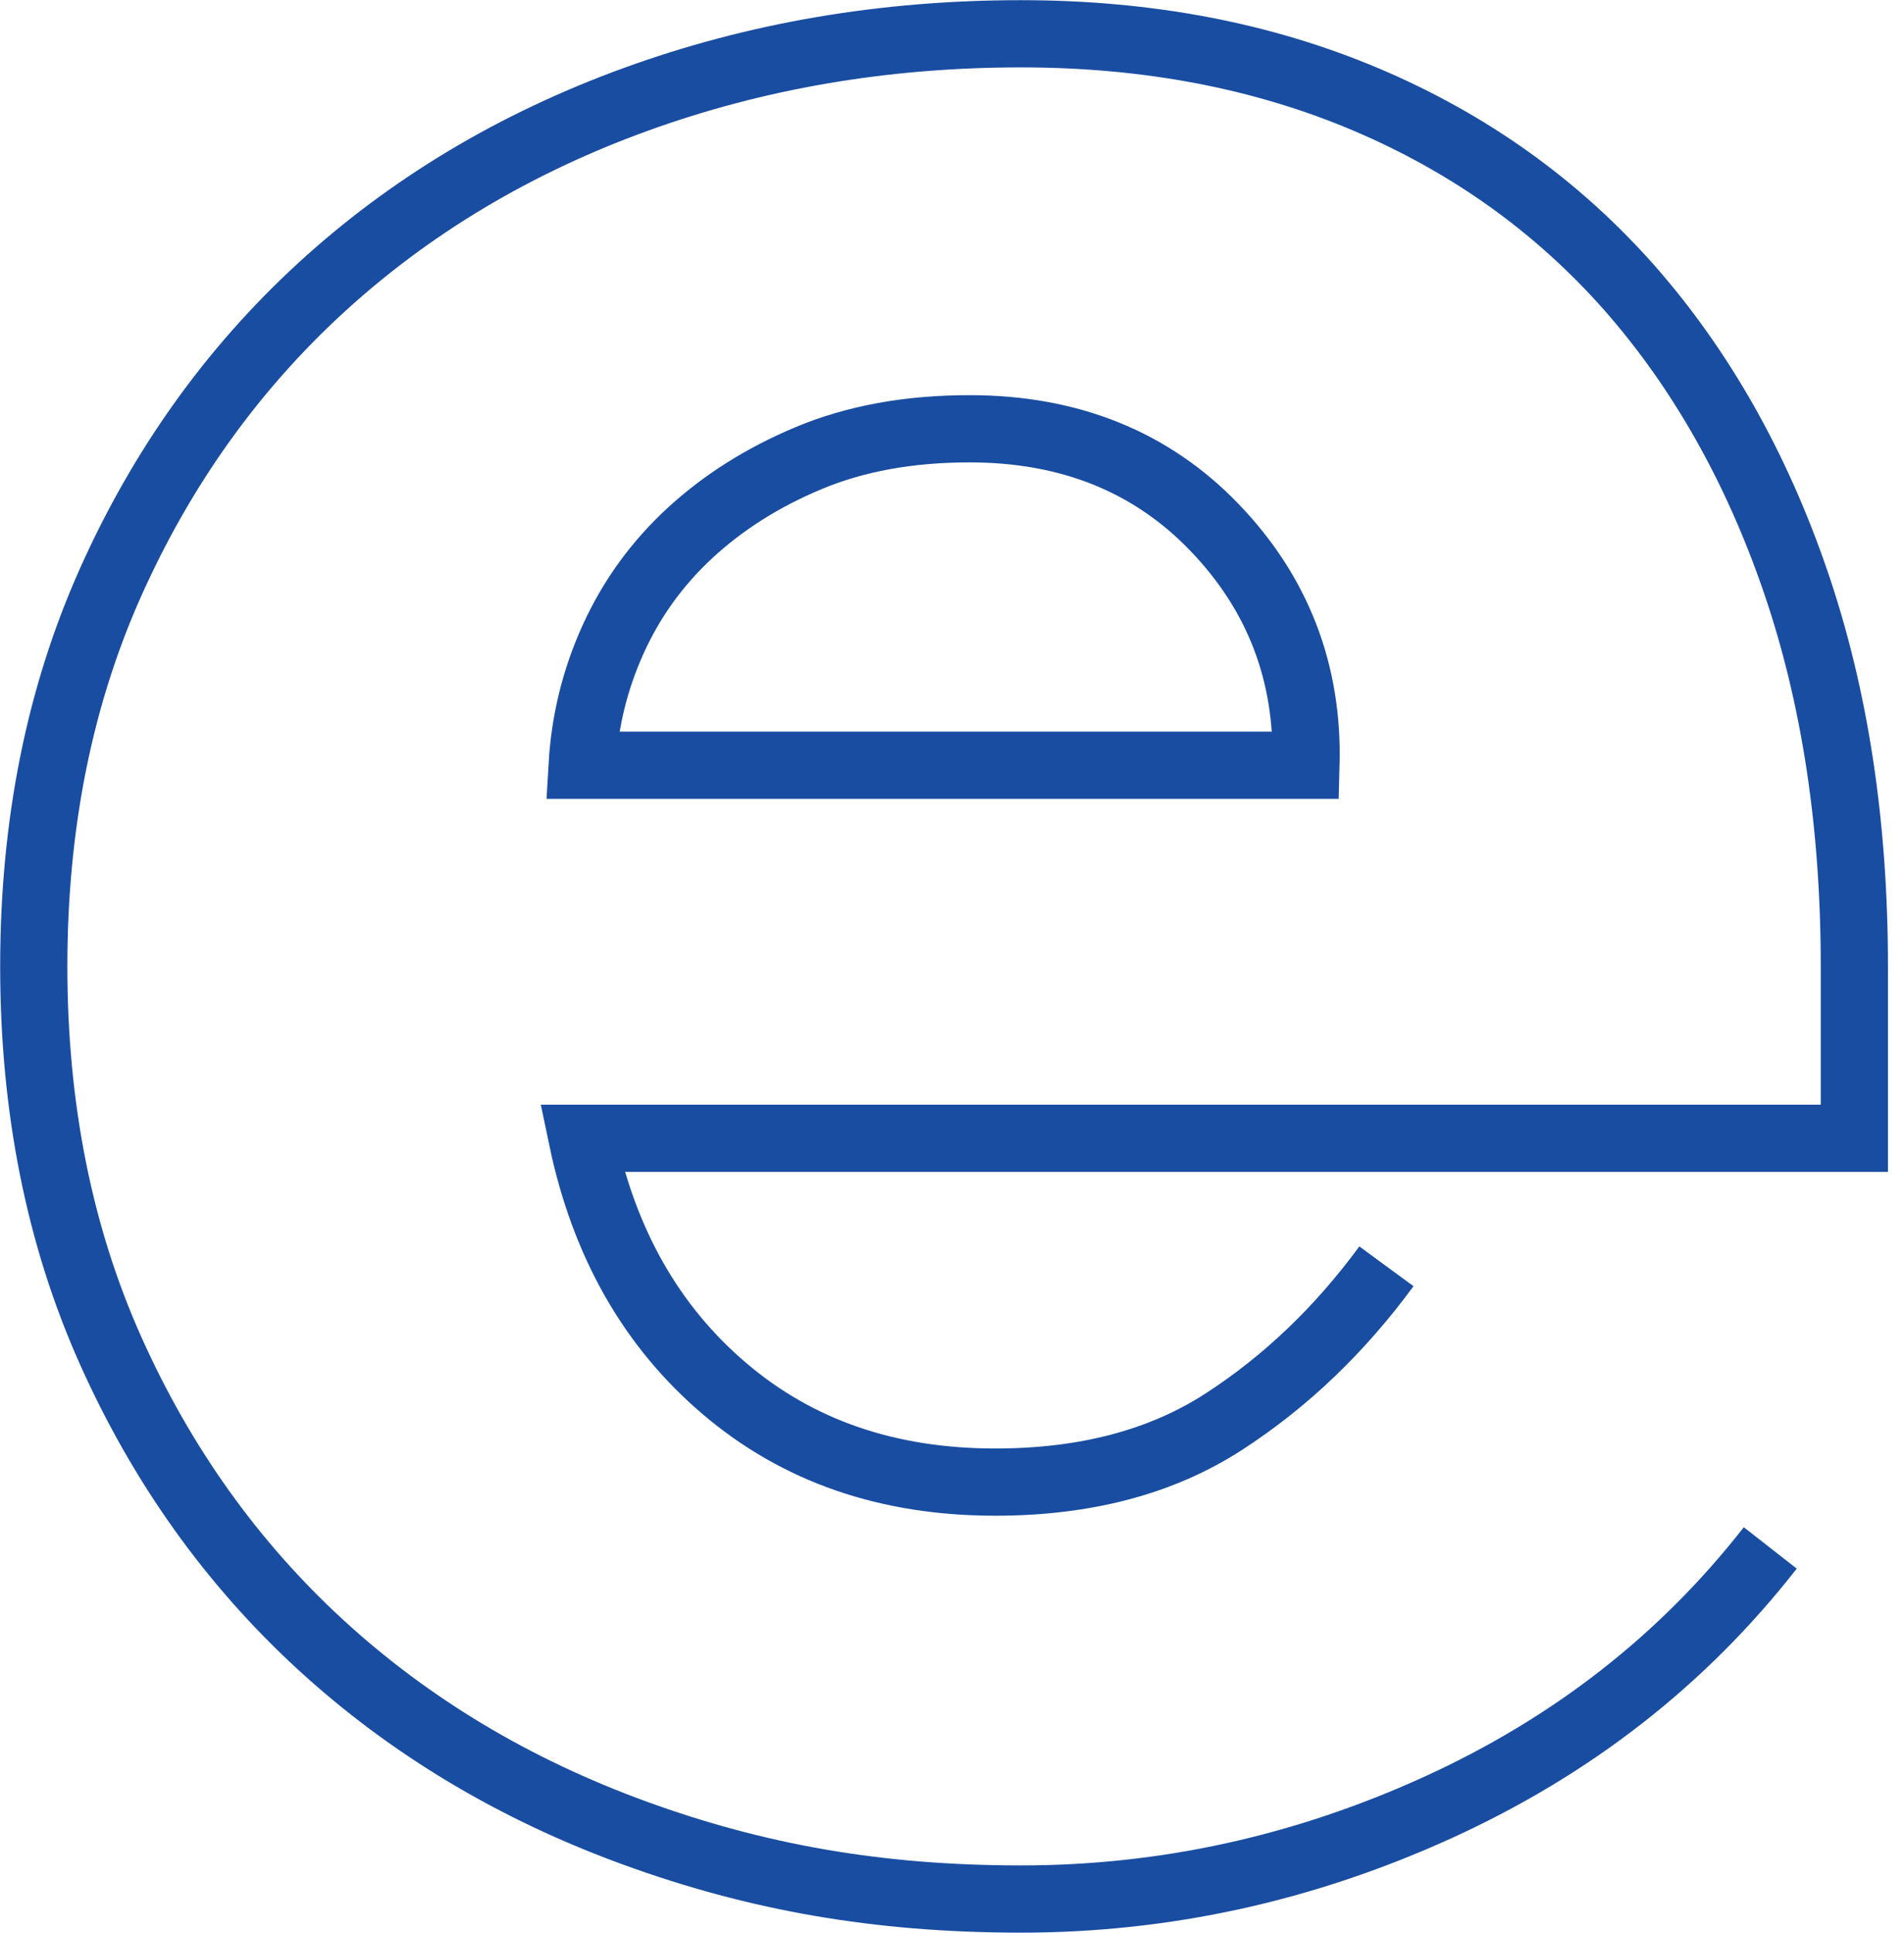 <svg width="68" height="69" viewBox="0 0 68 69" fill="none" xmlns="http://www.w3.org/2000/svg">
<path d="M63.224 55.26C60.091 59.268 56.135 62.349 51.343 64.53C46.551 66.71 41.59 67.794 36.458 67.794C31.327 67.794 26.992 67.011 22.684 65.444C18.375 63.877 14.628 61.631 11.455 58.72C8.283 55.808 5.776 52.296 3.948 48.209C2.12 44.123 1.206 39.553 1.206 34.5C1.206 29.447 2.12 24.877 3.948 20.791C5.776 16.704 8.283 13.192 11.455 10.28C14.628 7.369 18.375 5.123 22.684 3.556C26.992 1.989 31.588 1.206 36.458 1.206C40.989 1.206 45.102 1.989 48.797 3.556C52.492 5.123 55.625 7.369 58.197 10.28C60.757 13.192 62.741 16.704 64.138 20.791C65.535 24.877 66.227 29.447 66.227 34.5V40.636H20.791C21.574 44.384 23.271 47.361 25.883 49.58C28.494 51.8 31.706 52.91 35.544 52.91C38.769 52.91 41.485 52.191 43.705 50.755C45.924 49.319 47.857 47.465 49.515 45.206M46.642 27.319C46.734 24.016 45.637 21.182 43.378 18.832C41.12 16.482 38.195 15.307 34.63 15.307C32.45 15.307 30.544 15.659 28.886 16.352C27.227 17.044 25.817 17.944 24.642 19.028C23.467 20.112 22.553 21.378 21.901 22.814C21.248 24.251 20.882 25.752 20.791 27.319H46.642Z" stroke="#194DA1" stroke-width="2.4"/>
</svg>
